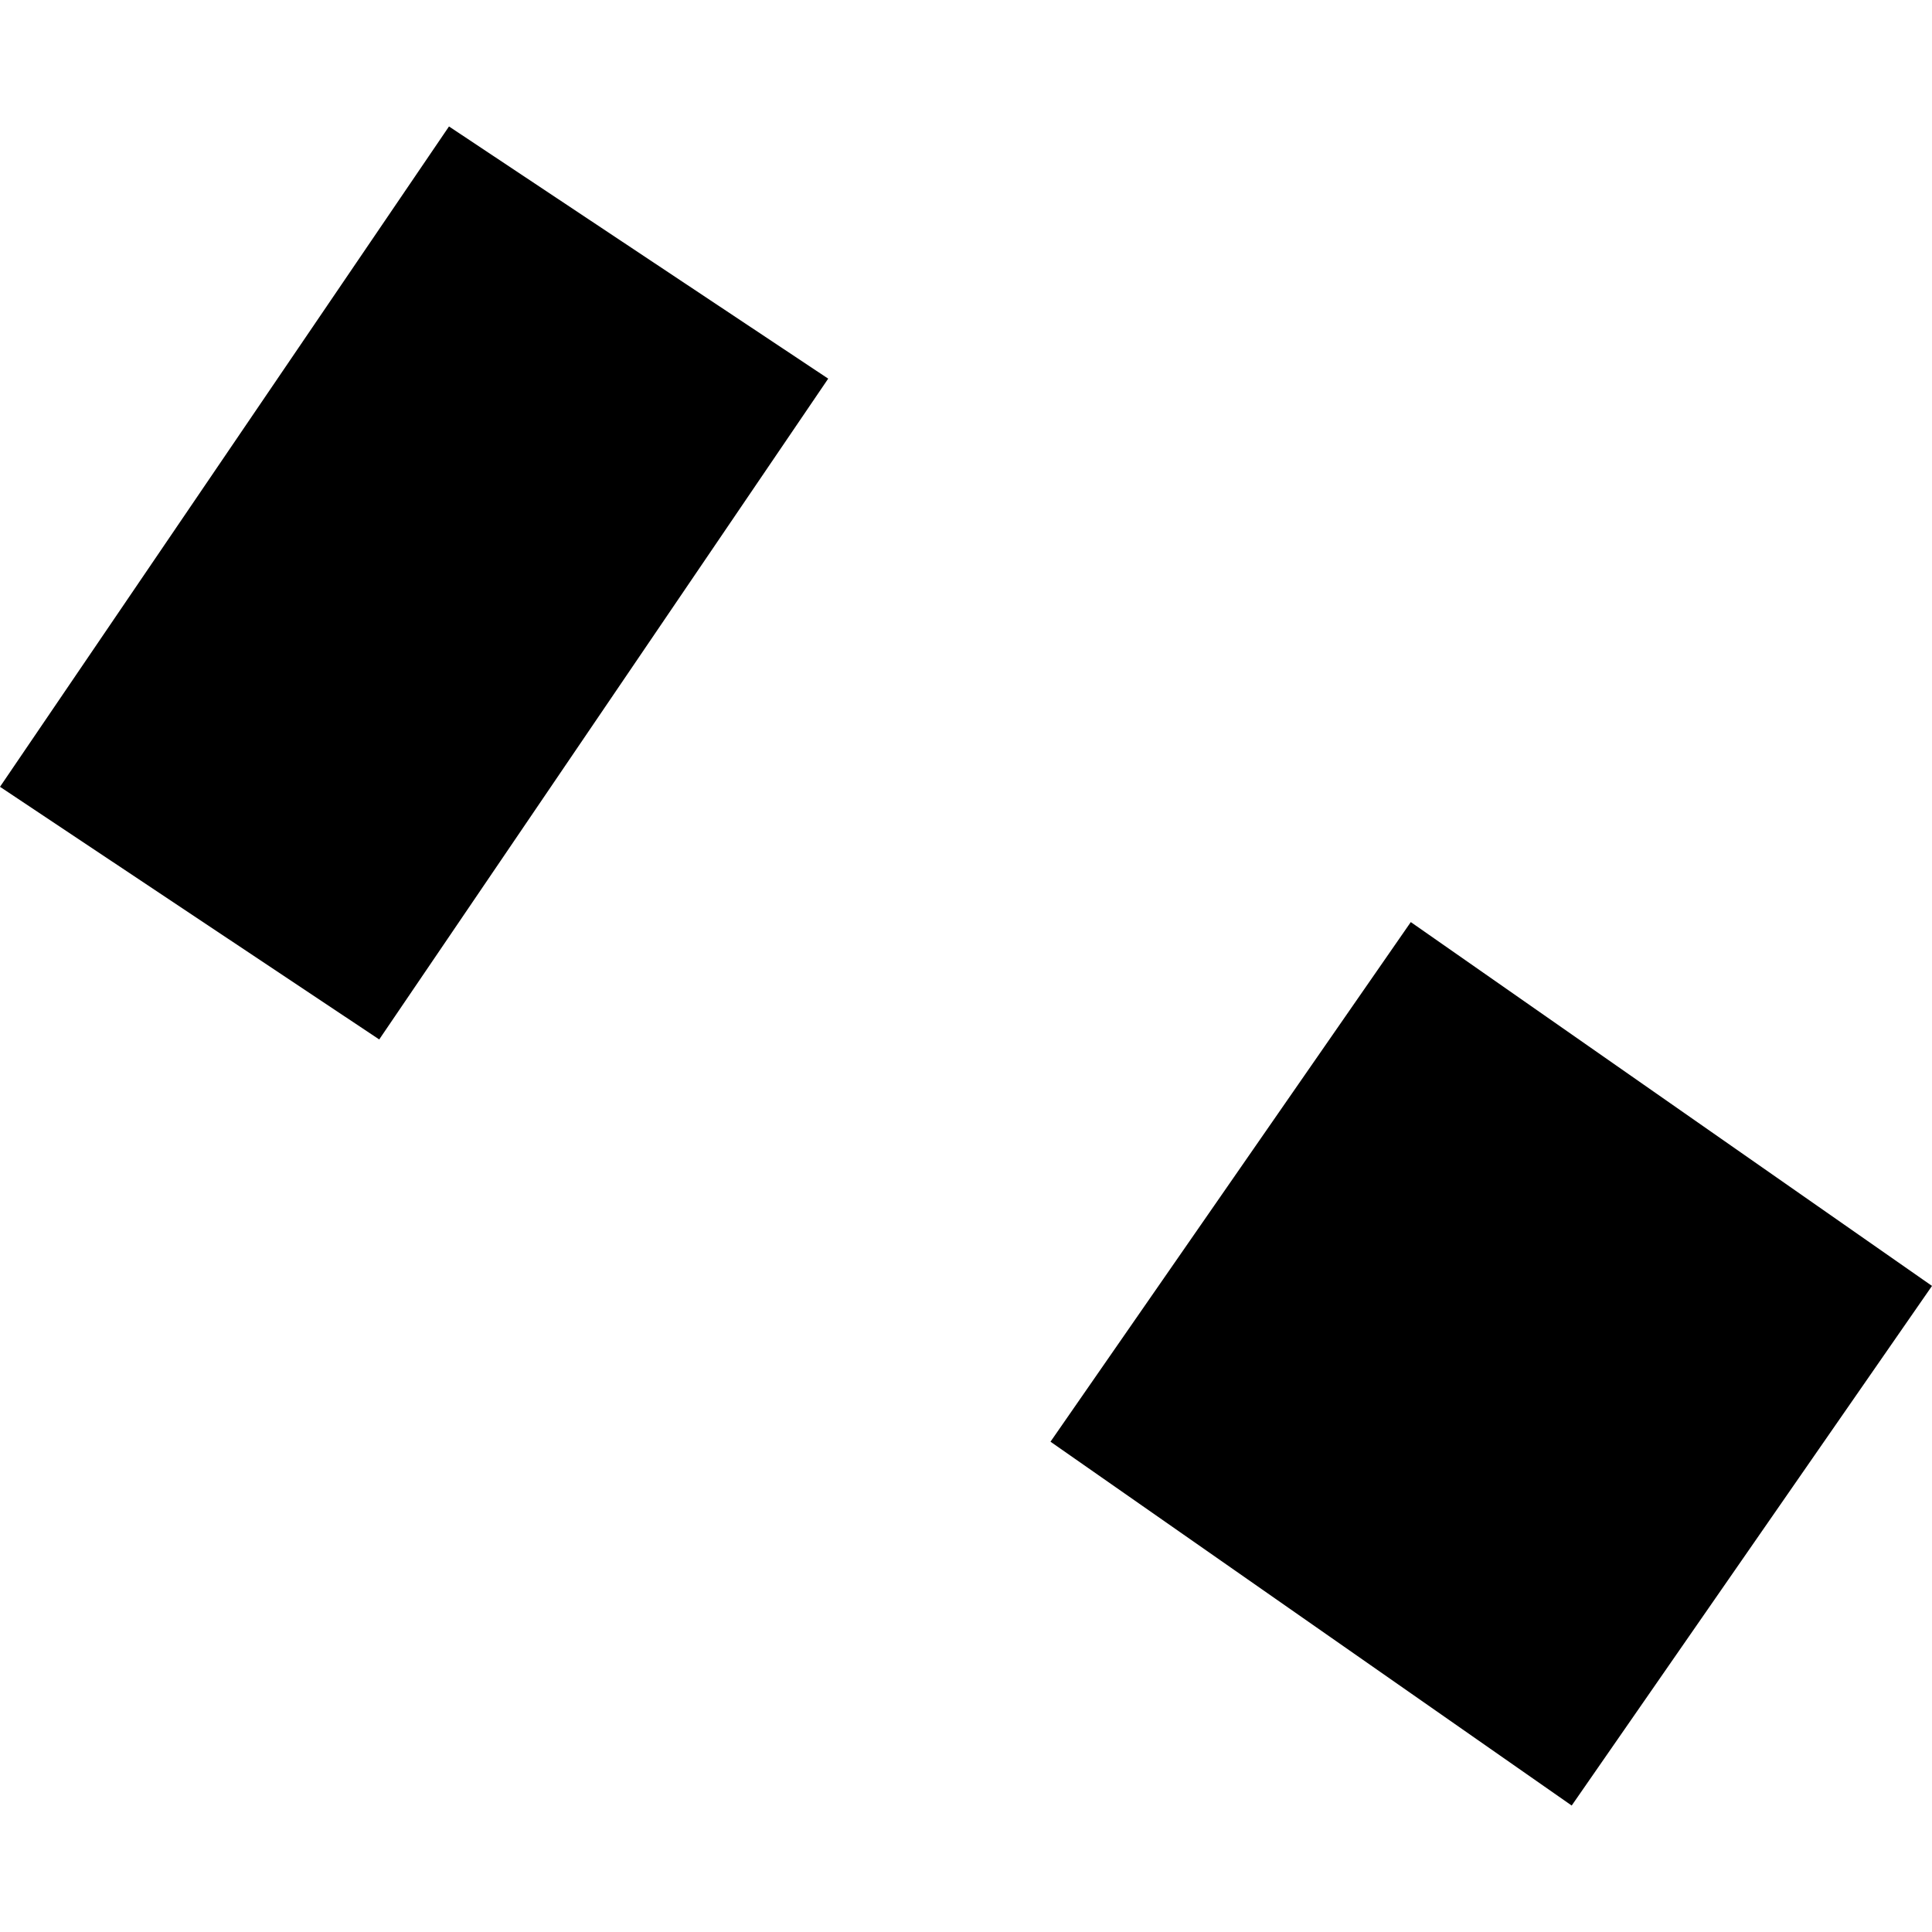 <?xml version="1.0" encoding="utf-8" standalone="no"?>
<!DOCTYPE svg PUBLIC "-//W3C//DTD SVG 1.1//EN"
  "http://www.w3.org/Graphics/SVG/1.1/DTD/svg11.dtd">
<!-- Created with matplotlib (https://matplotlib.org/) -->
<svg height="288pt" version="1.1" viewBox="0 0 288 288" width="288pt" xmlns="http://www.w3.org/2000/svg" xmlns:xlink="http://www.w3.org/1999/xlink">
 <defs>
  <style type="text/css">
*{stroke-linecap:butt;stroke-linejoin:round;}
  </style>
 </defs>
 <g id="figure_1">
  <g id="patch_1">
   <path d="M 0 288 
L 288 288 
L 288 0 
L 0 0 
z
" style="fill:none;opacity:0;"/>
  </g>
  <g id="axes_1">
   <g id="PatchCollection_1">
    <path clip-path="url(#p73ca4e85b2)" d="M 0 117.289 
L 56.529 154.95 
L 123.459 56.445 
L 66.931 18.85 
L 0 117.289 
"/>
    <path clip-path="url(#p73ca4e85b2)" d="M 156.595 214.913 
L 234.29 269.15 
L 288 191.691 
L 210.305 137.454 
L 156.595 214.913 
"/>
   </g>
  </g>
 </g>
 <defs>
  <clipPath id="p73ca4e85b2">
   <rect height="250.3" width="288" x="0" y="18.85"/>
  </clipPath>
 </defs>
</svg>
